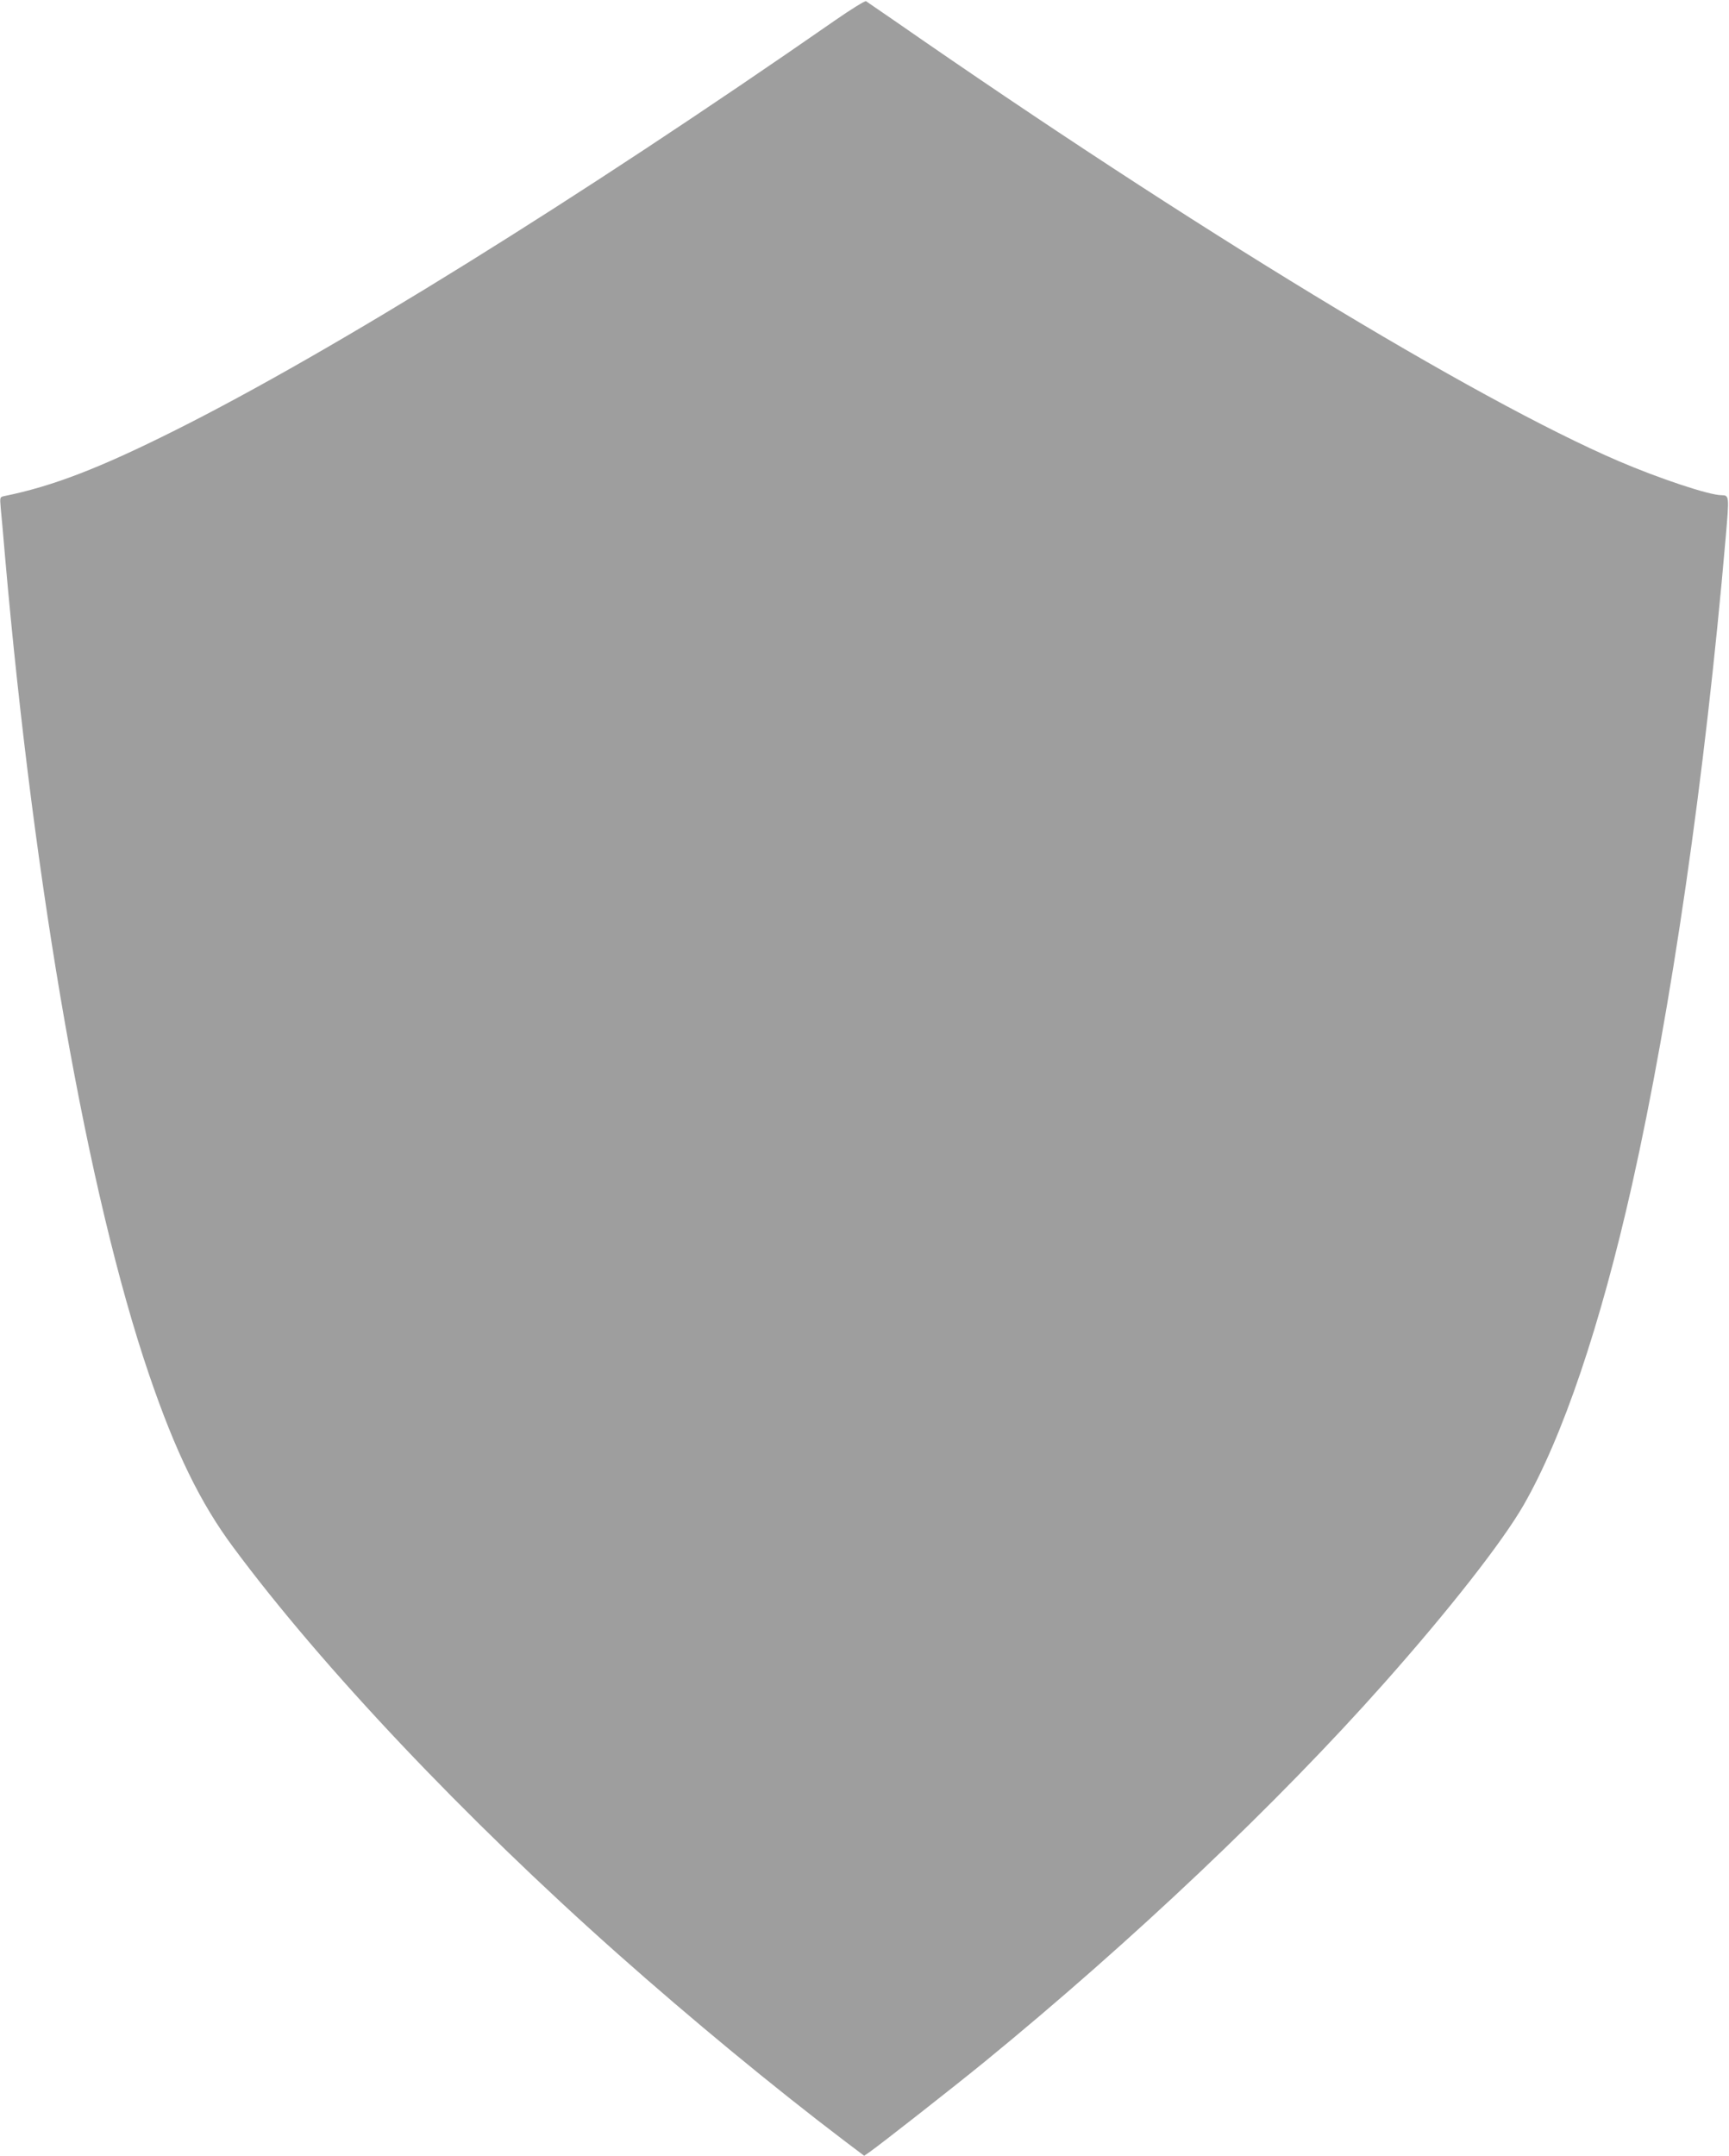 <?xml version="1.0" standalone="no"?>
<!DOCTYPE svg PUBLIC "-//W3C//DTD SVG 20010904//EN"
 "http://www.w3.org/TR/2001/REC-SVG-20010904/DTD/svg10.dtd">
<svg version="1.0" xmlns="http://www.w3.org/2000/svg"
 width="1027pt" height="1280pt" viewBox="0 0 1027 1280"
 preserveAspectRatio="xMidYMid meet">
<g transform="translate(0,1280) scale(0.1,-0.1)"
fill="#9e9e9e" stroke="none">
<path d="M4960 12679 c-1533 -1065 -2990 -1969 -3920 -2434 -449 -225 -728
-332 -1013 -390 -28 -6 -28 -6 -23 -68 4 -34 15 -165 26 -292 174 -1986 492
-3791 855 -4855 156 -458 305 -764 501 -1027 527 -711 1376 -1608 2284 -2414
437 -388 932 -796 1349 -1112 l114 -86 31 21 c67 47 511 395 686 538 877 717
1737 1532 2370 2245 391 440 705 842 830 1059 233 406 456 1065 644 1901 234
1045 433 2420 556 3839 22 254 22 255 -25 256 -73 0 -372 100 -610 202 -855
367 -2540 1391 -4299 2613 -89 61 -166 114 -172 118 -6 3 -89 -48 -184 -114z"/>
</g>
</svg>
